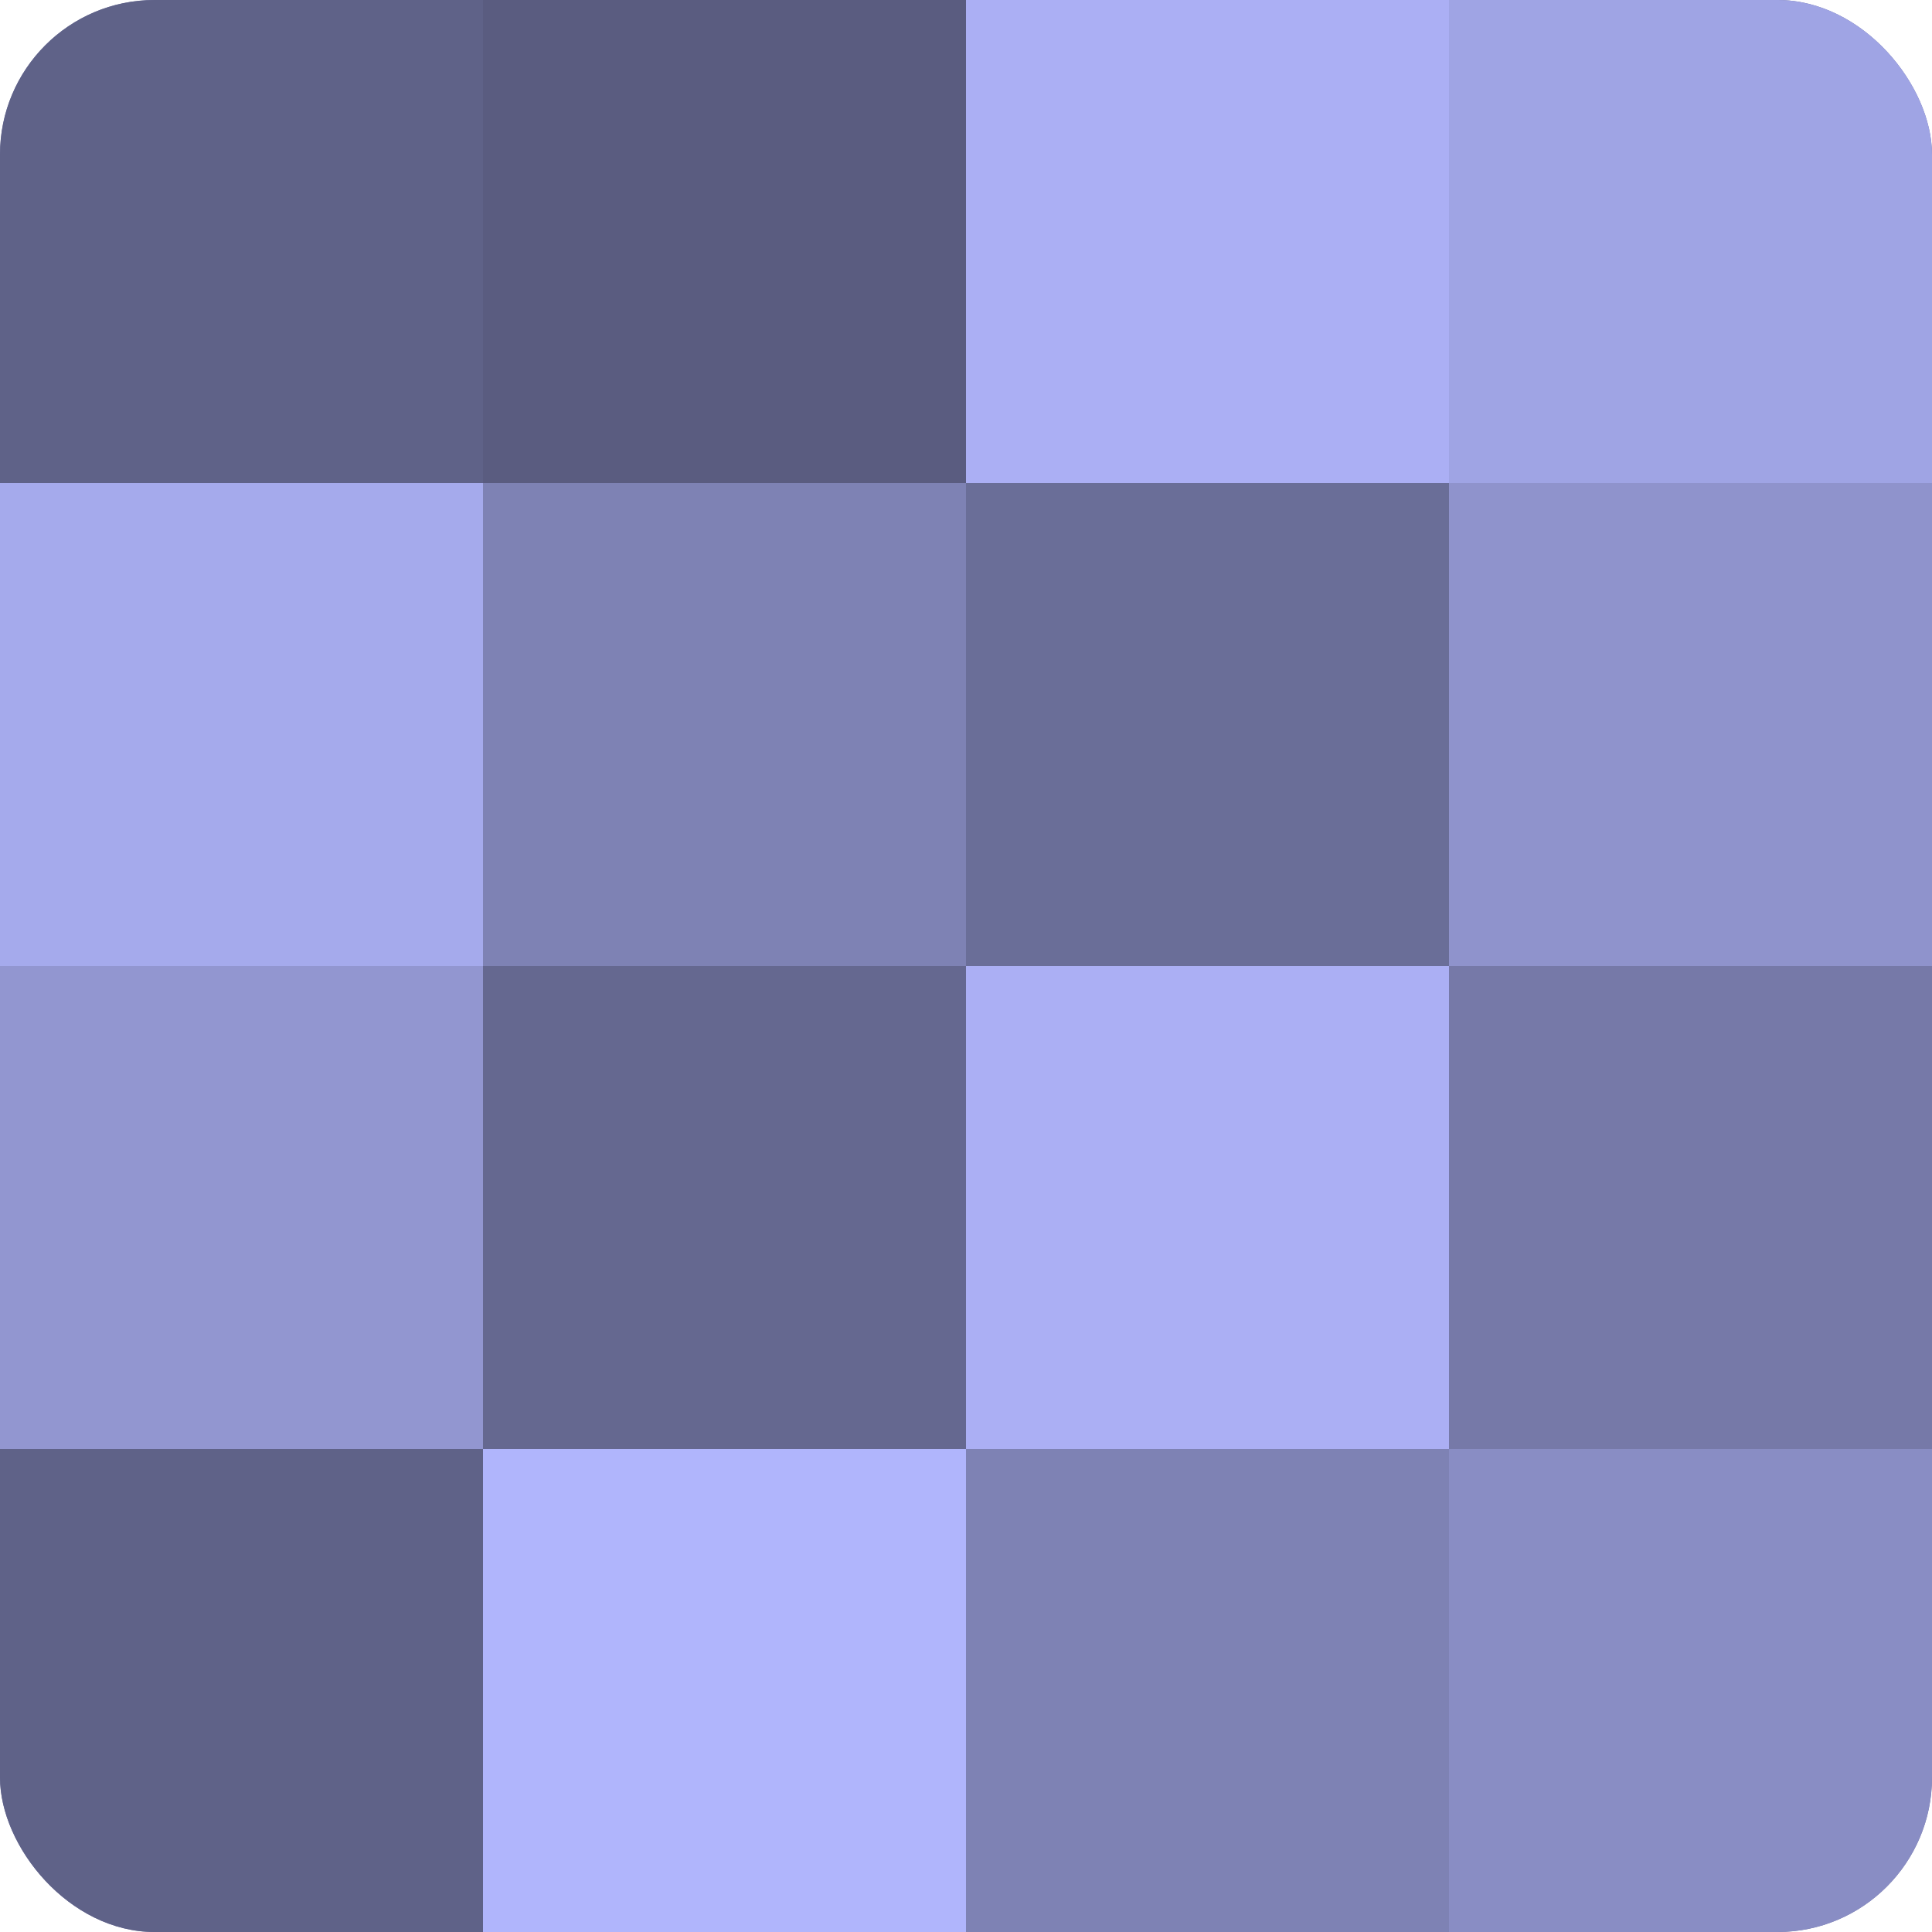 <?xml version="1.0" encoding="UTF-8"?>
<svg xmlns="http://www.w3.org/2000/svg" width="60" height="60" viewBox="0 0 100 100" preserveAspectRatio="xMidYMid meet"><defs><clipPath id="c" width="100" height="100"><rect width="100" height="100" rx="8" ry="8"/></clipPath></defs><g clip-path="url(#c)"><rect width="100" height="100" fill="#7073a0"/><rect width="25" height="25" fill="#5f6288"/><rect y="25" width="25" height="25" fill="#a5aaec"/><rect y="50" width="25" height="25" fill="#9296d0"/><rect y="75" width="25" height="25" fill="#5f6288"/><rect x="25" width="25" height="25" fill="#5a5c80"/><rect x="25" y="25" width="25" height="25" fill="#7e82b4"/><rect x="25" y="50" width="25" height="25" fill="#656890"/><rect x="25" y="75" width="25" height="25" fill="#b0b5fc"/><rect x="50" width="25" height="25" fill="#abaff4"/><rect x="50" y="25" width="25" height="25" fill="#6a6e98"/><rect x="50" y="50" width="25" height="25" fill="#abaff4"/><rect x="50" y="75" width="25" height="25" fill="#7e82b4"/><rect x="75" width="25" height="25" fill="#9fa4e4"/><rect x="75" y="25" width="25" height="25" fill="#8f93cc"/><rect x="75" y="50" width="25" height="25" fill="#7679a8"/><rect x="75" y="75" width="25" height="25" fill="#898dc4"/></g></svg>
